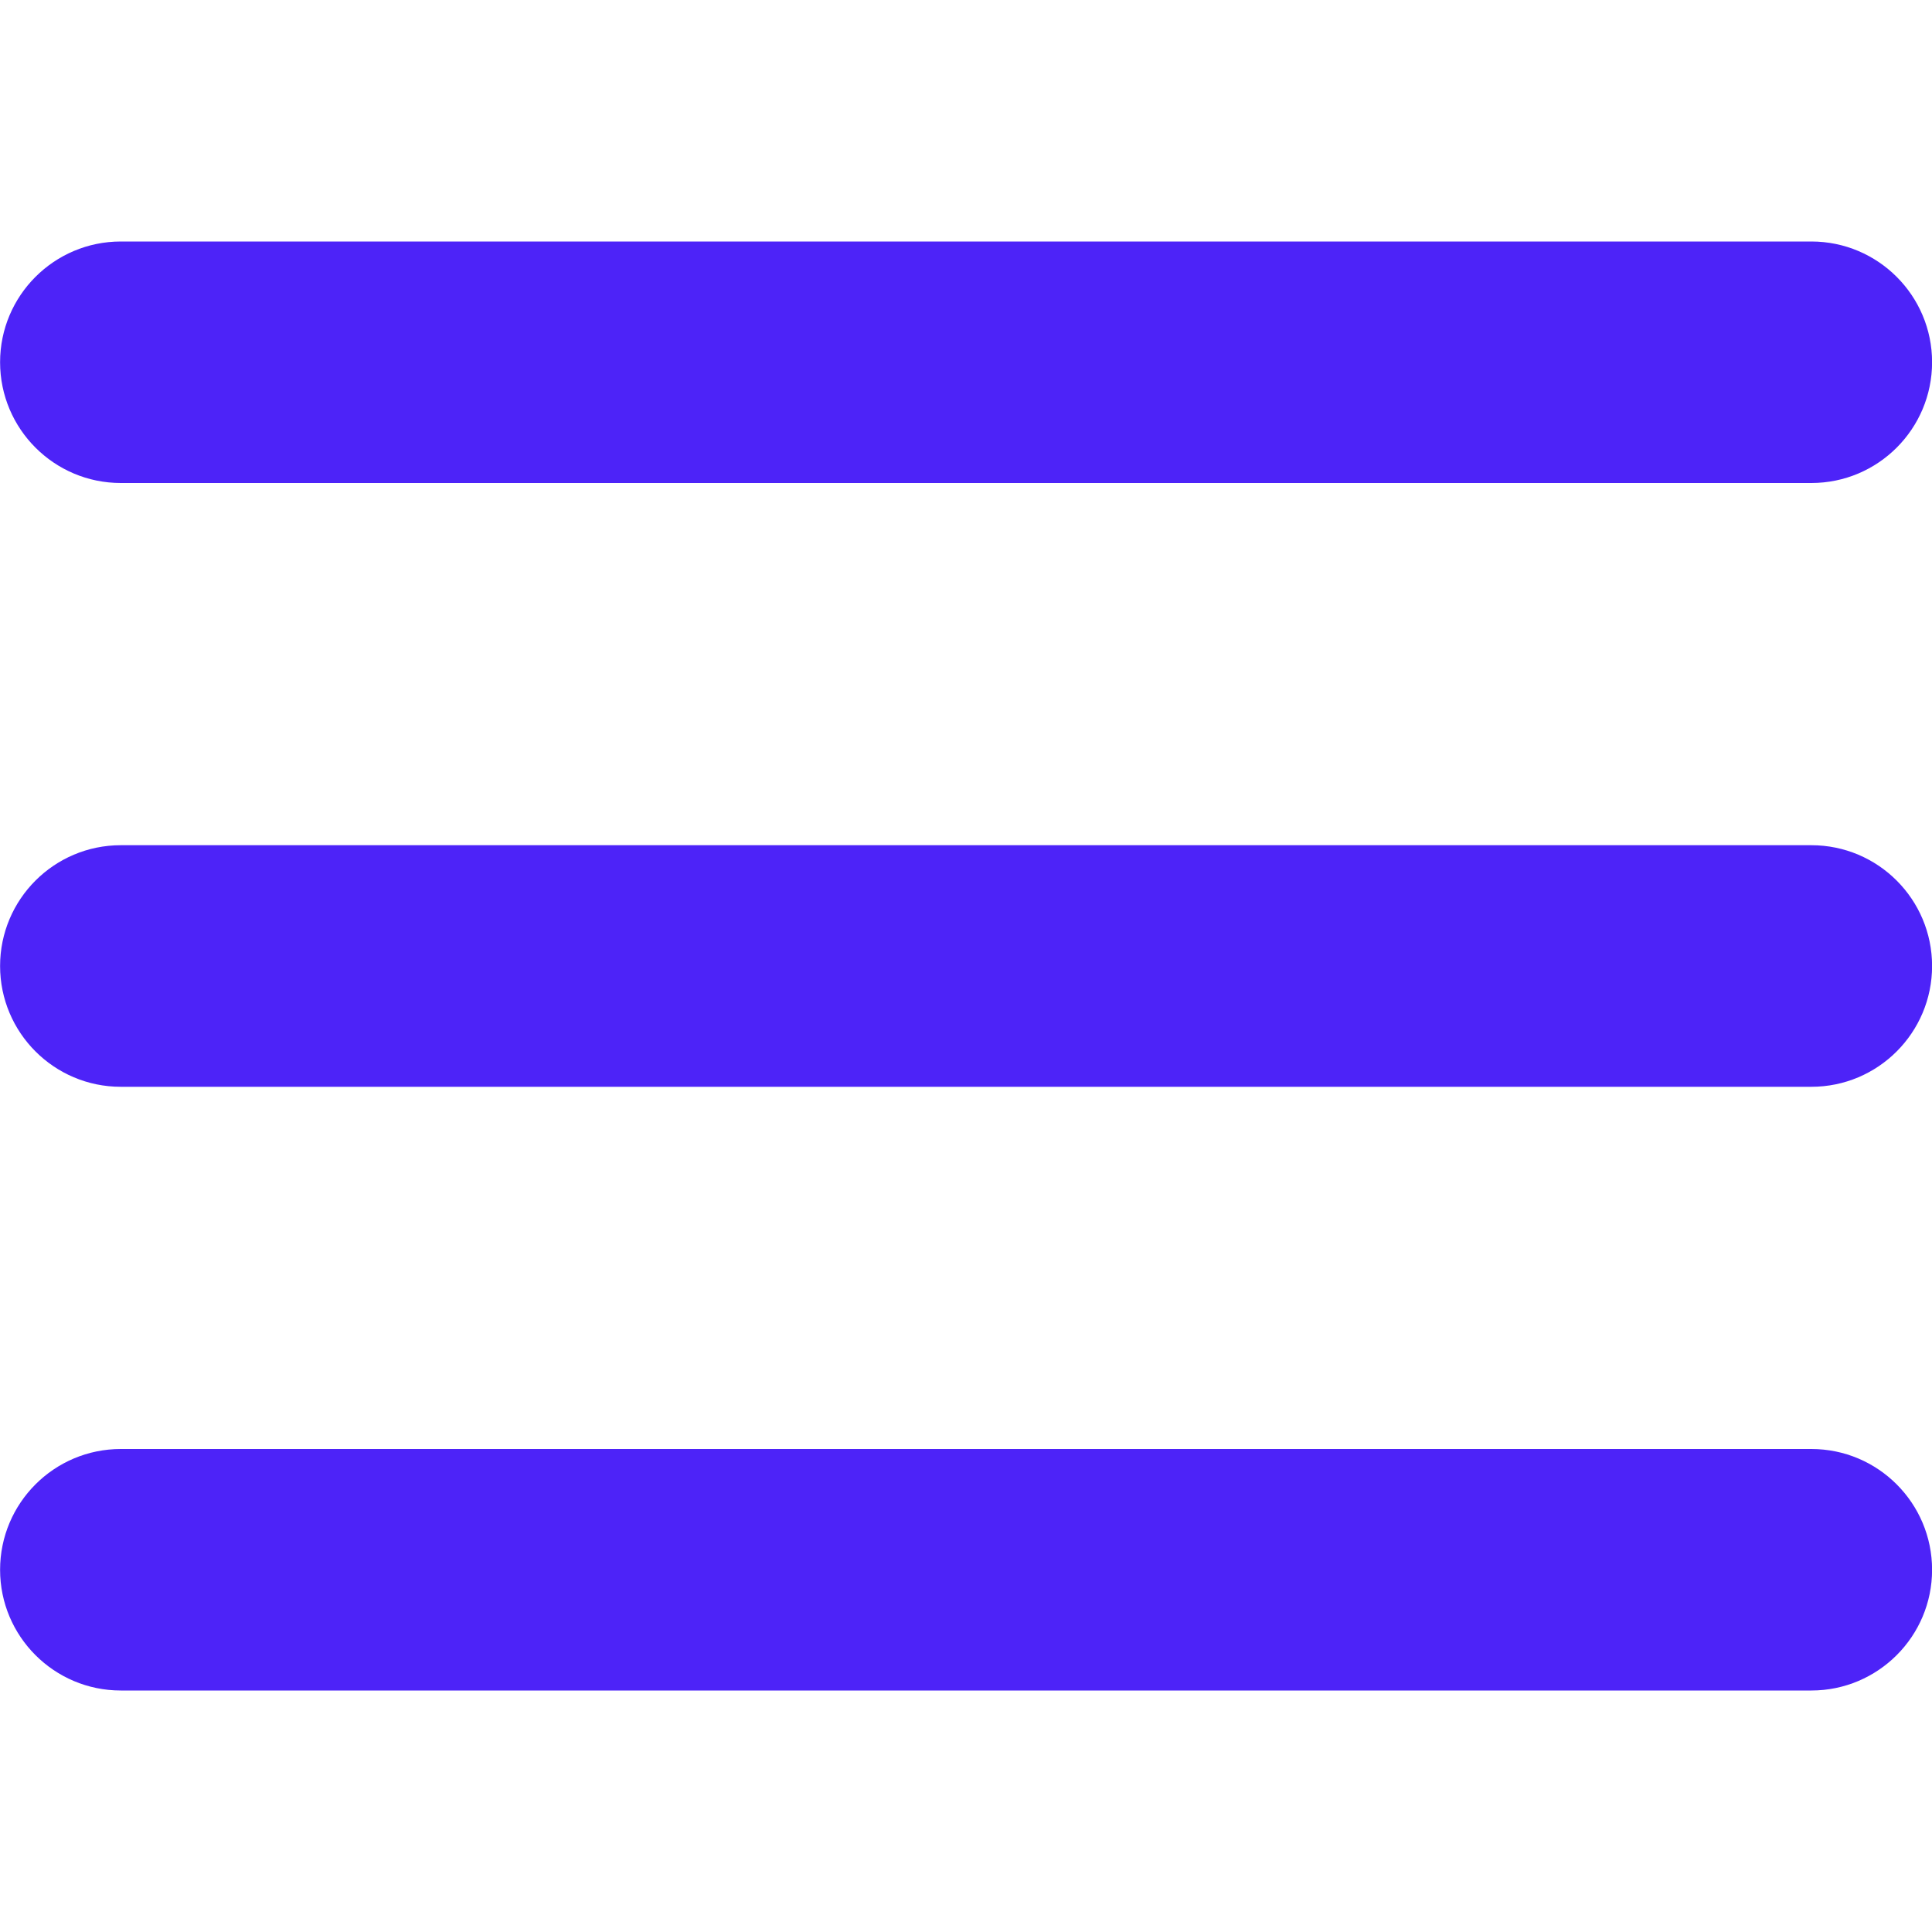 <svg width="23" height="23" viewBox="0 0 23 23" fill="none" xmlns="http://www.w3.org/2000/svg">
<g clip-path="url(#clip0_79_459)">
<path d="M21.564 20.125H1.438C0.645 20.125 0.001 19.481 0.001 18.688C0.001 17.894 0.645 17.25 1.438 17.25H21.564C22.357 17.25 23.001 17.894 23.001 18.688C23.001 19.481 22.357 20.125 21.564 20.125Z" fill="#4D23F8"/>
<path d="M21.564 12.938H1.438C0.645 12.938 0.001 12.294 0.001 11.5C0.001 10.706 0.645 10.062 1.438 10.062H21.564C22.357 10.062 23.001 10.706 23.001 11.5C23.001 12.294 22.357 12.938 21.564 12.938Z" fill="#4D23F8"/>
<path d="M21.564 5.75H1.438C0.645 5.75 0.001 5.106 0.001 4.312C0.001 3.519 0.645 2.875 1.438 2.875H21.564C22.357 2.875 23.001 3.519 23.001 4.312C23.001 5.106 22.357 5.75 21.564 5.75Z" fill="#4D23F8"/>
</g>
<defs>
<clipPath id="clip0_79_459">
<rect width="23" height="23" fill="white" transform="translate(0.001)"/>
</clipPath>
</defs>
</svg>
